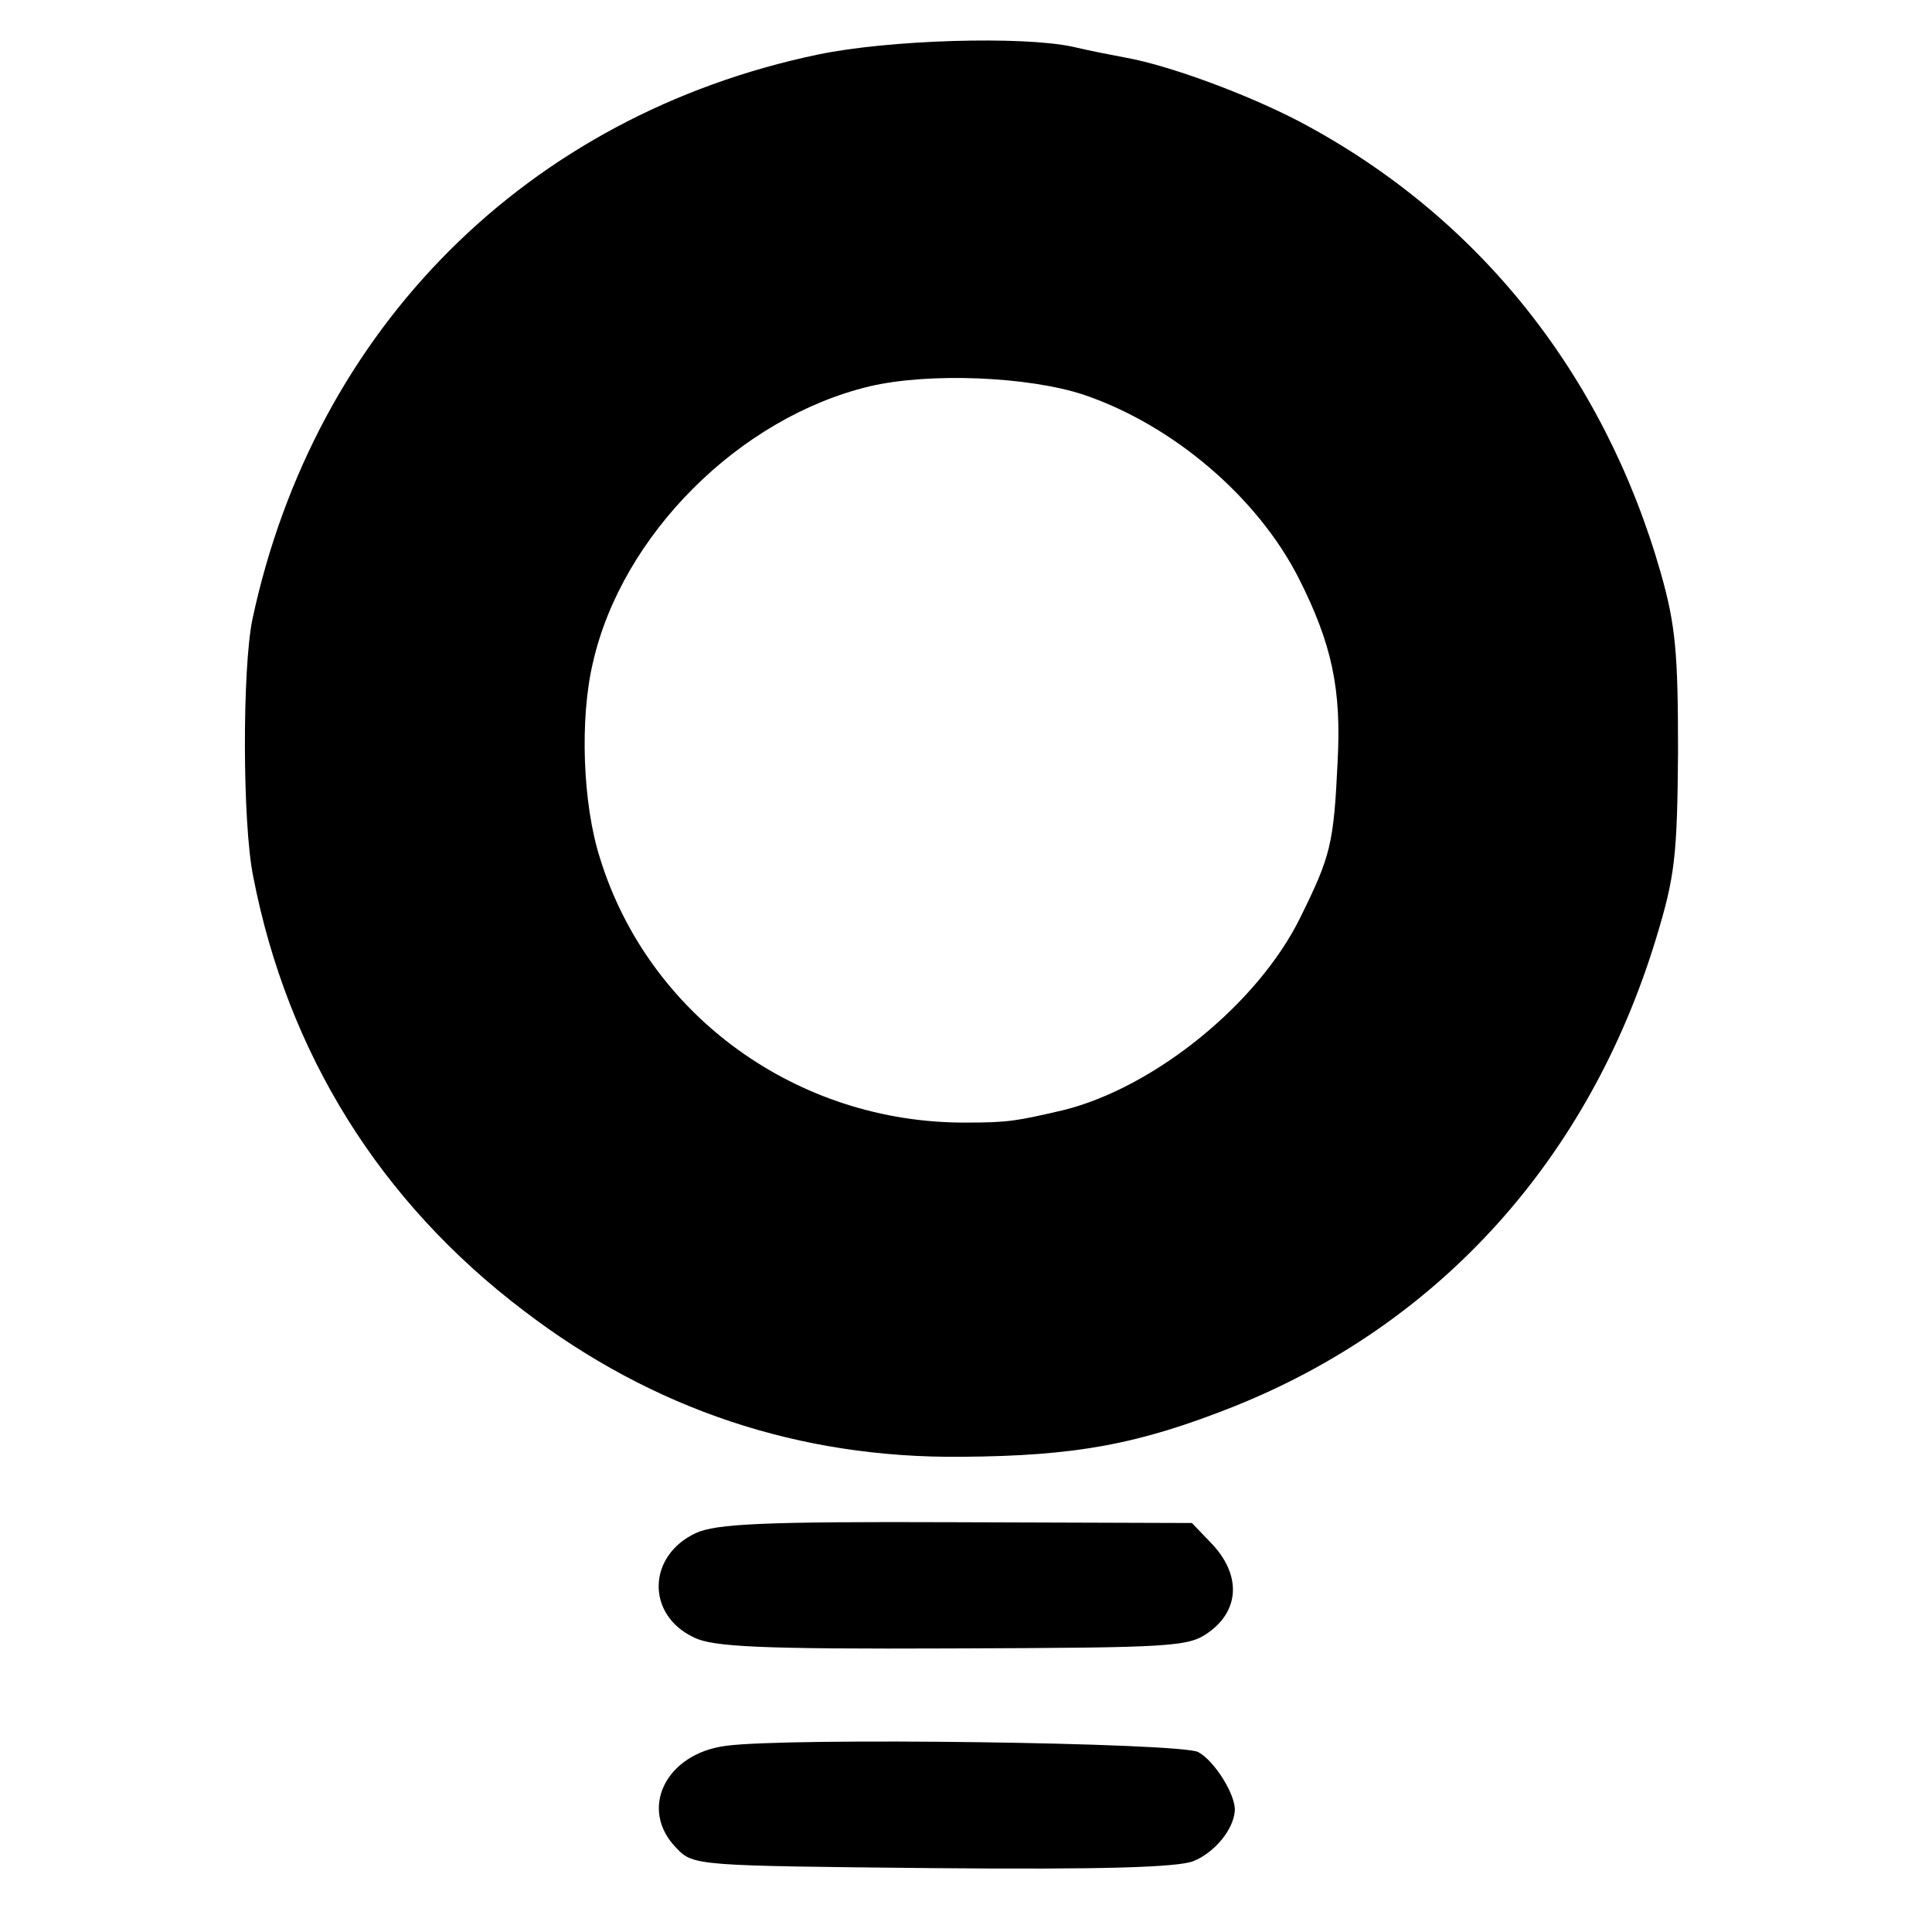 <?xml version="1.0" standalone="no"?>
<!DOCTYPE svg PUBLIC "-//W3C//DTD SVG 20010904//EN"
 "http://www.w3.org/TR/2001/REC-SVG-20010904/DTD/svg10.dtd">
<svg version="1.0" xmlns="http://www.w3.org/2000/svg"
 width="248pt" height="248pt" viewBox="0 0 248 248"
 preserveAspectRatio="xMidYMid meet">
<g transform="translate(0,248) scale(0.1,-0.1)"
fill="#000000" stroke="none">
<path d="M1050 2410 c-373 -78 -646 -351 -726 -725 -13 -63 -13 -261 1 -330
44 -227 163 -418 348 -558 165 -126 353 -189 561 -187 147 1 228 16 351 65
264 106 455 318 541 601 24 79 27 105 28 239 0 126 -3 162 -22 229 -73 256
-235 459 -464 580 -67 35 -167 72 -223 82 -16 3 -47 9 -68 14 -65 14 -236 9
-327 -10z m342 -437 c114 -39 222 -131 275 -235 43 -85 55 -143 50 -236 -5
-106 -9 -121 -48 -200 -54 -110 -187 -218 -304 -247 -60 -14 -71 -16 -125 -16
-217 -1 -408 138 -470 340 -22 69 -26 178 -9 250 37 164 188 315 355 355 76
18 204 13 276 -11z"/>
<path d="M893 512 c-62 -29 -64 -105 -2 -134 24 -12 86 -15 332 -14 285 1 303
2 329 21 40 29 41 75 2 115 l-24 25 -303 1 c-248 1 -308 -2 -334 -14z"/>
<path d="M932 239 c-78 -10 -113 -82 -63 -132 21 -22 28 -22 328 -25 219 -2
315 1 335 9 27 11 51 40 53 64 2 20 -26 65 -47 76 -23 12 -525 19 -606 8z"/>
</g>
</svg>
